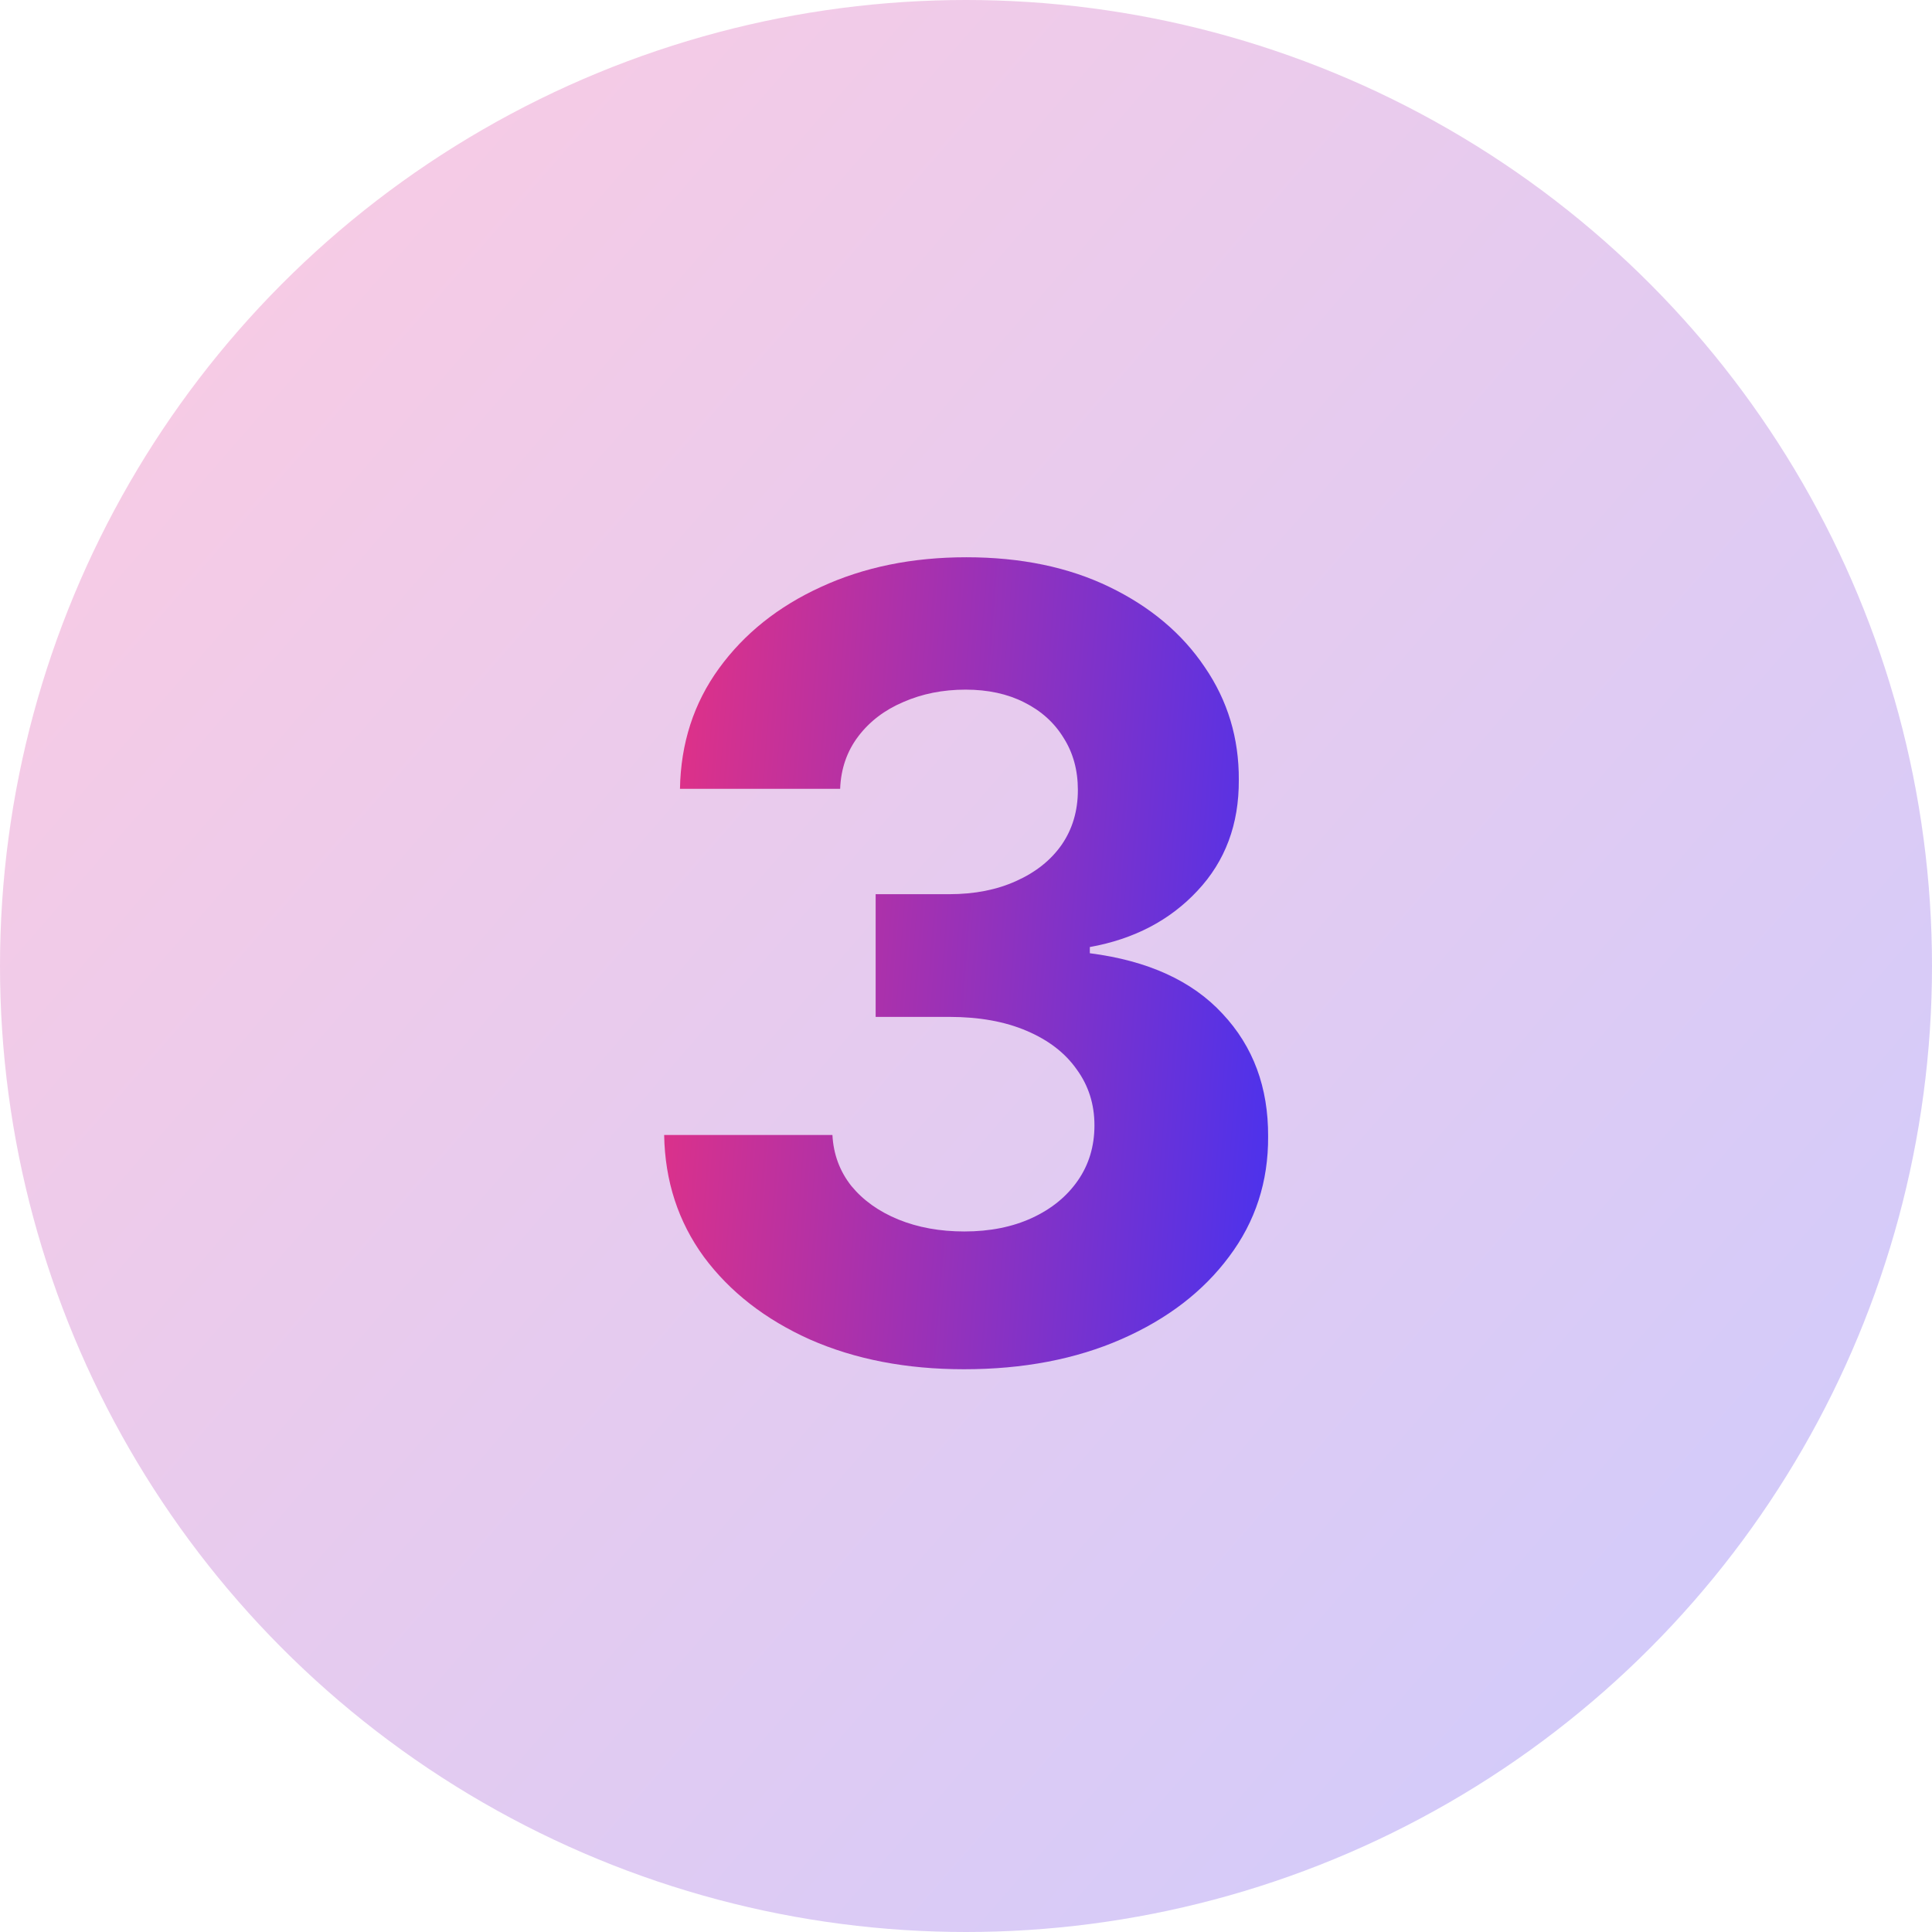 <svg width="64" height="64" viewBox="0 0 64 64" fill="none" xmlns="http://www.w3.org/2000/svg">
    <circle opacity="0.5" cx="32" cy="32" r="32" fill="url(#paint0_linear_756_326)" fill-opacity="0.5"/>

    <path
        d="M31.934 45.358C30.025 45.358 28.325 45.03 26.834 44.374C25.351 43.709 24.179 42.797 23.318 41.638C22.466 40.47 22.027 39.124 22.001 37.598H27.575C27.609 38.237 27.818 38.8 28.201 39.285C28.594 39.763 29.113 40.133 29.761 40.398C30.409 40.662 31.138 40.794 31.947 40.794C32.791 40.794 33.537 40.645 34.184 40.347C34.832 40.048 35.339 39.635 35.706 39.106C36.072 38.578 36.255 37.969 36.255 37.278C36.255 36.58 36.059 35.962 35.667 35.425C35.284 34.879 34.73 34.453 34.005 34.146C33.29 33.84 32.437 33.686 31.449 33.686H29.007V29.621H31.449C32.284 29.621 33.021 29.476 33.66 29.186C34.308 28.896 34.811 28.496 35.169 27.984C35.527 27.465 35.706 26.859 35.706 26.169C35.706 25.513 35.548 24.938 35.233 24.443C34.926 23.94 34.491 23.548 33.929 23.267C33.375 22.986 32.727 22.845 31.986 22.845C31.236 22.845 30.549 22.982 29.927 23.254C29.305 23.518 28.807 23.898 28.432 24.392C28.057 24.886 27.856 25.466 27.831 26.131H22.525C22.551 24.622 22.981 23.293 23.817 22.142C24.652 20.991 25.777 20.092 27.192 19.445C28.615 18.788 30.221 18.46 32.011 18.46C33.818 18.46 35.399 18.788 36.754 19.445C38.109 20.101 39.162 20.987 39.912 22.104C40.67 23.212 41.045 24.456 41.037 25.837C41.045 27.303 40.589 28.526 39.669 29.506C38.757 30.486 37.568 31.108 36.102 31.372V31.577C38.028 31.824 39.494 32.493 40.5 33.584C41.514 34.666 42.017 36.021 42.008 37.649C42.017 39.141 41.587 40.466 40.717 41.625C39.856 42.784 38.667 43.696 37.15 44.361C35.633 45.026 33.895 45.358 31.934 45.358Z"
        fill="url(#paint1_linear_756_326)"
    />

    <defs>
        <linearGradient id="paint0_linear_756_326" x1="0" y1="0" x2="68.127" y2="59.255" gradientUnits="userSpaceOnUse">
            <stop stop-color="#F73188" />
            <stop offset="1" stop-color="#3732FB" />
        </linearGradient>

        <linearGradient id="paint1_linear_756_326" x1="20" y1="10" x2="47.282" y2="12.139" gradientUnits="userSpaceOnUse">
            <stop stop-color="#F73177" />
            <stop offset="1" stop-color="#3732FB" />
        </linearGradient>
    </defs>
</svg>
